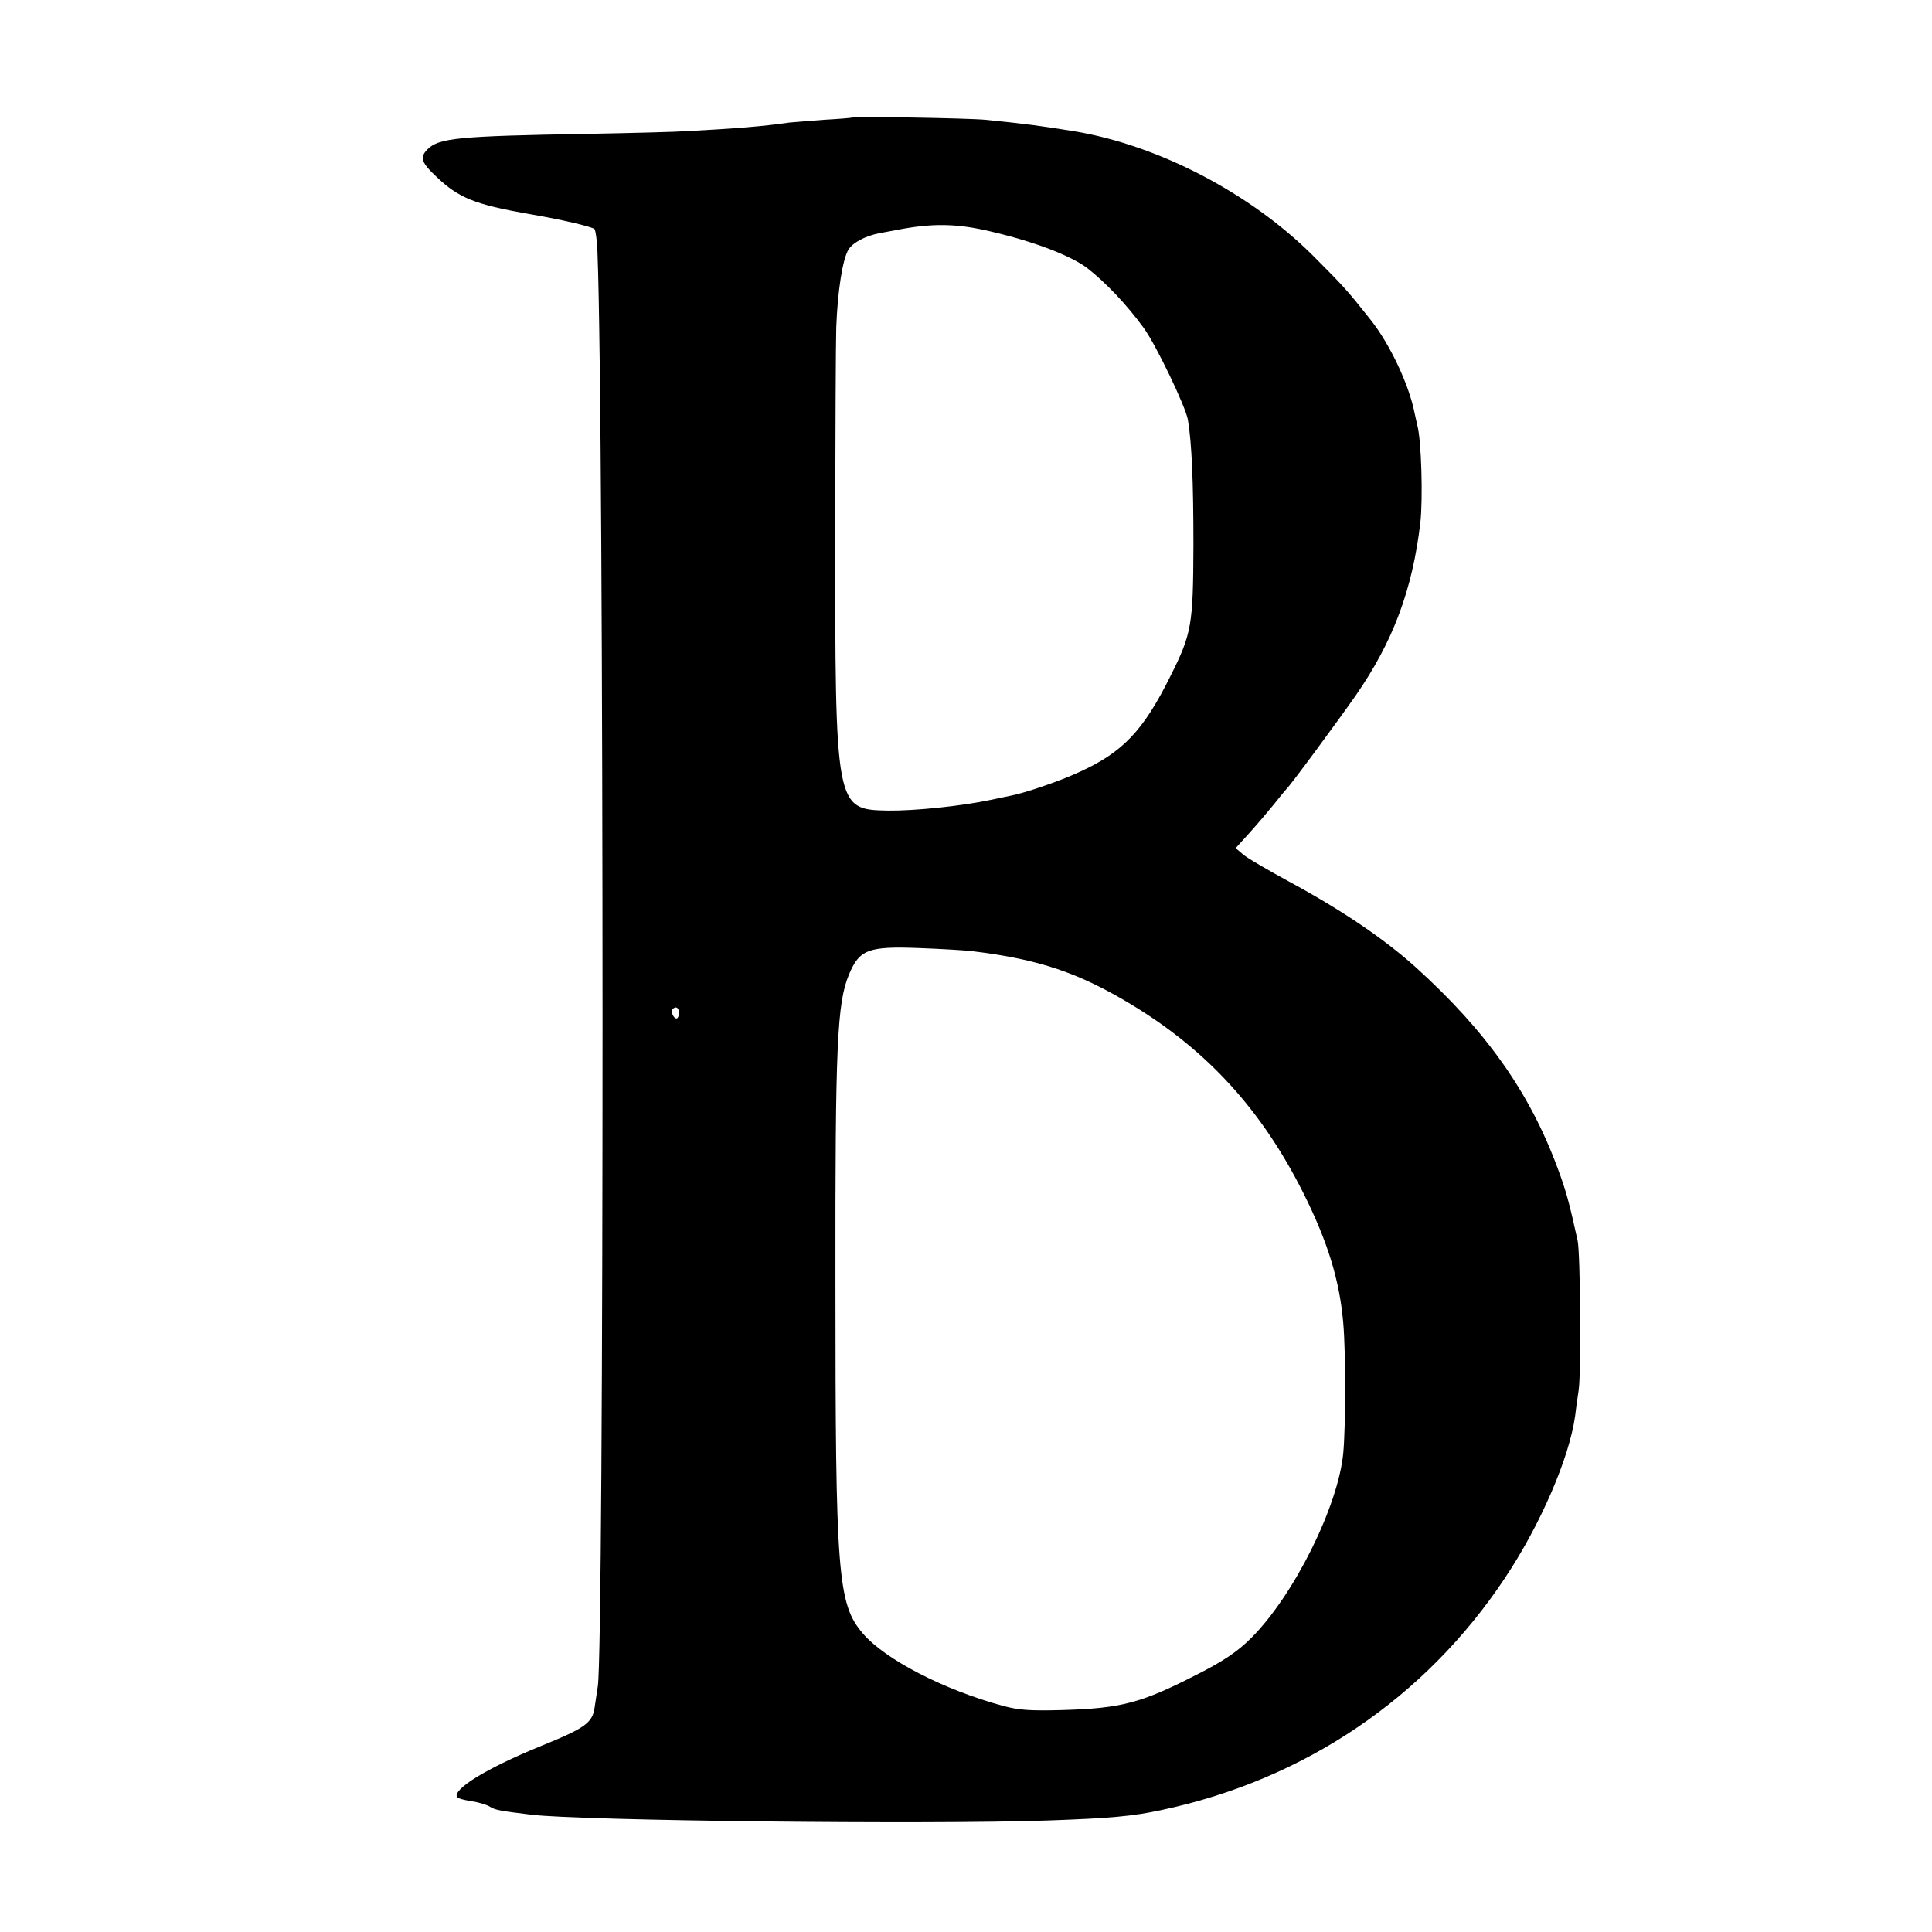 <?xml version="1.0" encoding="UTF-8"?>
<svg xmlns="http://www.w3.org/2000/svg" xmlns:xlink="http://www.w3.org/1999/xlink" width="512px" height="512px" viewBox="0 0 512 512" version="1.1">
<g id="surface1">
<path style=" stroke:none;fill-rule:nonzero;fill:rgb(0%,0%,0%);fill-opacity:1;" d="M 225.793 31.16 C 225.719 31.23 222.355 31.523 218.332 31.742 C 214.309 32.035 210.211 32.402 209.188 32.477 C 202.168 33.5 194.559 34.086 182.199 34.742 C 179.125 34.961 167.277 35.254 155.793 35.473 C 121.344 36.059 116.297 36.57 113.297 39.57 C 111.176 41.691 111.617 43.082 115.785 46.957 C 121.562 52.445 125.879 54.199 140.07 56.688 C 149.066 58.223 156.746 60.051 157.551 60.707 C 157.844 61.074 158.281 64.074 158.355 67.438 C 160.109 112.273 160.109 436.516 158.426 446.902 C 158.281 447.926 157.914 450.34 157.621 452.242 C 157.039 456.629 155.281 457.875 142.848 462.922 C 128.805 468.699 119.883 474.184 121.125 476.305 C 121.344 476.598 123.027 477.039 124.93 477.332 C 126.828 477.621 129.023 478.281 129.828 478.793 C 131.219 479.672 132.387 479.891 140.801 480.914 C 154.113 482.523 246.273 483.547 277.578 482.449 C 294.18 481.863 300.031 481.352 307.859 479.672 C 345.746 471.625 377.711 449.977 398.848 418.156 C 408.285 403.969 415.891 386.34 417.426 375.223 C 417.574 373.832 418.012 370.688 418.379 368.273 C 419.035 363.375 418.816 332.215 418.086 328.777 C 415.816 318.465 415.012 315.539 412.746 309.469 C 405.285 289.352 393.801 273.188 375.223 256.367 C 366.957 248.906 355.766 241.297 341.723 233.691 C 335.945 230.547 330.387 227.328 329.363 226.379 L 327.461 224.77 L 331.043 220.816 C 333.02 218.625 335.945 215.188 337.555 213.211 C 339.164 211.164 340.625 209.406 340.848 209.188 C 341.797 208.383 354.742 190.828 359.277 184.32 C 369.152 170.059 374.273 156.453 376.395 138.605 C 377.125 132.242 376.688 116.59 375.59 112.641 C 375.516 112.422 375.223 110.957 374.855 109.348 C 373.395 101.961 368.422 91.355 363.301 84.848 C 357.156 77.094 356.277 76.07 347.793 67.586 C 331.191 51.125 307.055 38.547 284.891 34.816 C 276.48 33.426 270.848 32.695 261.121 31.742 C 256.66 31.305 226.23 30.793 225.793 31.16 Z M 262.656 61.367 C 274.285 64.074 283.867 67.805 288.184 71.094 C 293.082 74.898 298.715 80.895 303.031 86.82 C 306.324 91.281 314.223 107.812 314.809 111.25 C 315.832 117.469 316.27 127.562 316.27 144.457 C 316.195 165.668 315.832 167.938 310.125 179.273 C 302.957 193.684 297.547 199.387 285.914 204.652 C 280.867 206.996 271.508 210.211 267.484 210.945 C 266.973 211.016 264.777 211.527 262.582 211.969 C 254.684 213.648 242.395 214.895 235.375 214.82 C 221.332 214.527 221.332 214.602 221.332 139.703 C 221.402 114.98 221.477 91.062 221.621 86.676 C 221.988 77.094 223.305 68.535 224.914 66.047 C 226.156 64.219 229.305 62.539 233.031 61.805 C 234.203 61.586 236.18 61.219 237.348 61 C 246.93 59.098 253.512 59.172 262.656 61.367 Z M 257.461 252.051 C 275.309 254.172 286.062 257.828 300.25 266.461 C 320.145 278.602 334.336 294.18 345.309 315.977 C 351.816 328.922 355.035 339.309 355.984 350.719 C 356.645 358.328 356.645 377.637 355.984 385.023 C 354.668 399.141 342.895 422.766 331.629 434.031 C 327.898 437.762 324.168 440.246 317.074 443.832 C 302.371 451.363 297.105 452.754 281.234 453.191 C 272.824 453.414 270.043 453.191 265.875 452.098 C 250.223 447.855 234.57 439.809 228.645 432.859 C 221.988 425.105 221.402 417.207 221.402 340.113 C 221.332 276.773 221.844 265.801 224.988 258.266 C 227.766 251.613 230.109 250.734 243.566 251.246 C 249.418 251.465 255.633 251.832 257.461 252.051 Z M 179.93 268.434 C 179.93 269.238 179.641 269.898 179.273 269.898 C 178.469 269.898 177.664 267.996 178.25 267.41 C 179.125 266.531 179.93 267.043 179.93 268.434 Z M 179.93 268.434 "/>
</g>
</svg>
